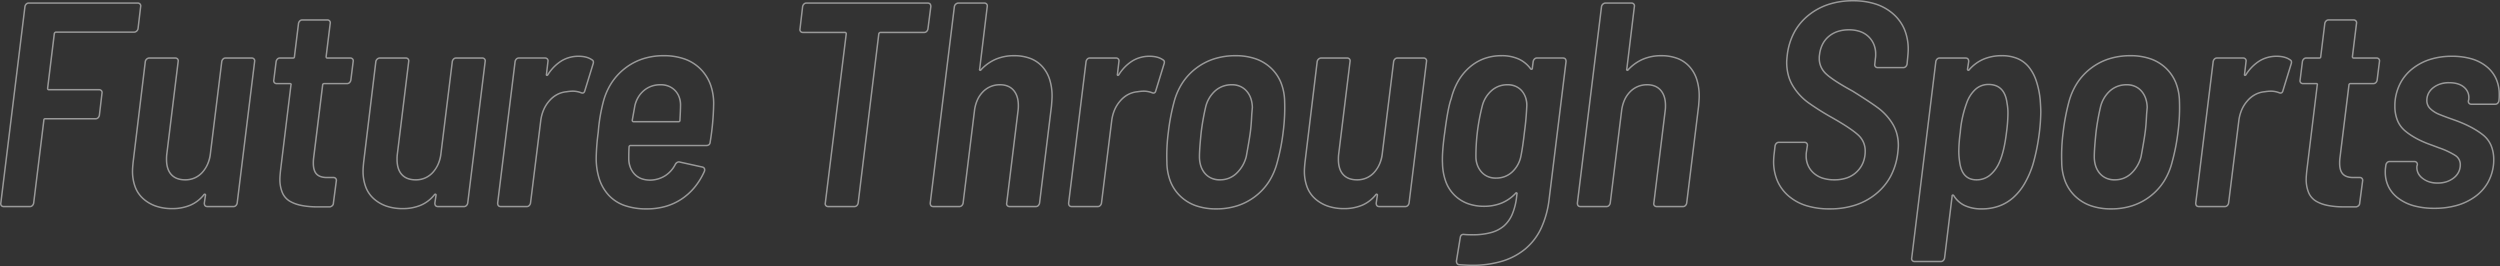 <svg xmlns="http://www.w3.org/2000/svg" width="1668.285" height="177.54" viewBox="0 0 1668.285 177.54">
  <rect x="0" y="0" width="1668.285" height="177.54" fill="#333333" stroke="none"/>
  <path id="Future_Through_Sports" data-name="Future Through Sports" d="M1244.51-137.852a49.162,49.162,0,0,1,15.313,2.232,33.684,33.684,0,0,1,11.888,6.721,28.975,28.975,0,0,1,7.623,10.536,34.964,34.964,0,0,1,2.537,13.6c0,1.176-.131,3.086-.39,5.676l-.39,4.1-.005.025a3.655,3.655,0,0,1-1.01,1.9,2.738,2.738,0,0,1-2,.825H1261a2.429,2.429,0,0,1-1.931-.854,2.325,2.325,0,0,1-.5-2.048l.393-3.71a15.725,15.725,0,0,0,.184-2.812,16.816,16.816,0,0,0-1.152-6.336,14.512,14.512,0,0,0-3.447-5.041,14.9,14.9,0,0,0-5.469-3.308,22.187,22.187,0,0,0-7.28-1.112,23.457,23.457,0,0,0-7.266,1.067,17.465,17.465,0,0,0-5.8,3.182,16.094,16.094,0,0,0-4.046,5.058,20.273,20.273,0,0,0-1.986,6.745l-.006.036a12.9,12.9,0,0,0-.184,2.424,13.419,13.419,0,0,0,1.144,5.542,14.35,14.35,0,0,0,3.447,4.662c3.124,2.869,9,6.663,17.458,11.278l.025.015c7.866,4.9,13.687,8.76,17.3,11.47a38.238,38.238,0,0,1,9.436,10.417,27.861,27.861,0,0,1,3.956,15.009c0,.932-.128,2.537-.391,4.905v.007a44.627,44.627,0,0,1-4.735,15.5,39.357,39.357,0,0,1-9.9,11.986,43.227,43.227,0,0,1-14.057,7.654,55.511,55.511,0,0,1-17.2,2.547,52.672,52.672,0,0,1-15.743-2.181A33.707,33.707,0,0,1,1201.212-6.7,28.409,28.409,0,0,1,1193.587-17a33.368,33.368,0,0,1-2.538-13.269,52.658,52.658,0,0,1,.391-5.293l.589-5.087a3.657,3.657,0,0,1,1.01-1.9,2.739,2.739,0,0,1,2-.826h17.072a2.43,2.43,0,0,1,1.932.854,2.329,2.329,0,0,1,.5,2.06l-.584,3.892a14.26,14.26,0,0,0-.184,2.618,15.761,15.761,0,0,0,1.22,6.3,14.11,14.11,0,0,0,3.656,4.965,16.184,16.184,0,0,0,5.788,3.245,24.92,24.92,0,0,0,7.654,1.091,24.567,24.567,0,0,0,8.342-1.328,17.416,17.416,0,0,0,6.343-3.96,17.53,17.53,0,0,0,4.033-5.989,19.864,19.864,0,0,0,1.346-7.428,14,14,0,0,0-1.146-5.691,14.2,14.2,0,0,0-3.446-4.708c-3.126-2.871-8.937-6.732-17.272-11.477a172.973,172.973,0,0,1-16.052-10.119,38.963,38.963,0,0,1-10.317-11.3,27.439,27.439,0,0,1-3.113-7.435,34.68,34.68,0,0,1-1.034-8.636c0-.932.128-2.536.391-4.905v-.008a43.468,43.468,0,0,1,4.663-15.111,37.874,37.874,0,0,1,9.681-11.6,42.689,42.689,0,0,1,13.593-7.361A52.787,52.787,0,0,1,1244.51-137.852ZM1280.1-95.135l.385-4.047c.256-2.559.386-4.435.386-5.578a33.974,33.974,0,0,0-2.458-13.216,27.981,27.981,0,0,0-7.363-10.174,32.689,32.689,0,0,0-11.538-6.52,48.17,48.17,0,0,0-15-2.182,51.8,51.8,0,0,0-16.092,2.4,41.694,41.694,0,0,0-13.276,7.189,36.878,36.878,0,0,0-9.428,11.293,42.471,42.471,0,0,0-4.552,14.765h0c-.255,2.3-.384,3.905-.384,4.786a33.683,33.683,0,0,0,1,8.387,26.448,26.448,0,0,0,3,7.164,37.97,37.97,0,0,0,10.053,11.011A172.084,172.084,0,0,0,1230.789-59.8c8.4,4.782,14.273,8.688,17.454,11.609a14.582,14.582,0,0,1,4.915,11.135,20.859,20.859,0,0,1-1.418,7.8,18.525,18.525,0,0,1-4.26,6.33,18.407,18.407,0,0,1-6.7,4.188,25.555,25.555,0,0,1-8.682,1.388,25.911,25.911,0,0,1-7.963-1.14,17.177,17.177,0,0,1-6.142-3.448,15.35,15.35,0,0,1-5.213-12.015,15.032,15.032,0,0,1,.2-2.806l.584-3.888a1.344,1.344,0,0,0-.277-1.225,1.452,1.452,0,0,0-1.172-.5H1195.04a1.748,1.748,0,0,0-1.3.533,2.636,2.636,0,0,0-.732,1.374l-.58,5.023a51.853,51.853,0,0,0-.385,5.181,32.377,32.377,0,0,0,2.457,12.873,27.42,27.42,0,0,0,7.361,9.932,32.71,32.71,0,0,0,11.681,6.376,51.675,51.675,0,0,0,15.443,2.135,54.519,54.519,0,0,0,16.893-2.5,42.23,42.23,0,0,0,13.733-7.478,38.362,38.362,0,0,0,9.648-11.682,43.634,43.634,0,0,0,4.625-15.148c.255-2.3.385-3.91.385-4.793a30.818,30.818,0,0,0-.953-7.827,24.094,24.094,0,0,0-2.85-6.652,37.238,37.238,0,0,0-9.188-10.147c-3.59-2.692-9.382-6.532-17.218-11.414-8.525-4.651-14.461-8.49-17.643-11.413a14.374,14.374,0,0,1-4.915-10.941,13.911,13.911,0,0,1,.2-2.6,21.259,21.259,0,0,1,2.086-7.059,17.093,17.093,0,0,1,4.3-5.37,18.462,18.462,0,0,1,6.13-3.365,24.452,24.452,0,0,1,7.576-1.116,23.175,23.175,0,0,1,7.609,1.168,15.89,15.89,0,0,1,5.832,3.531,16.092,16.092,0,0,1,4.907,12.1,16.547,16.547,0,0,1-.2,2.984l-.393,3.711a1.344,1.344,0,0,0,.277,1.225,1.452,1.452,0,0,0,1.172.5h17.072a1.748,1.748,0,0,0,1.3-.533A2.632,2.632,0,0,0,1280.1-95.135ZM27.16-136.3H99.91a2.429,2.429,0,0,1,1.932.854,2.327,2.327,0,0,1,.5,2.052l-1.75,14.764a3.4,3.4,0,0,1-1.131,1.927,3.081,3.081,0,0,1-2.075.8H45.4c-.116,0-.418,0-.676.6L40.27-78.93c.005.441.137.441.276.441H74.108a2.429,2.429,0,0,1,1.932.854,2.328,2.328,0,0,1,.5,2.055l-1.75,14.762a3.657,3.657,0,0,1-1.01,1.9,2.738,2.738,0,0,1-2,.825H38.218c-.369,0-.47.1-.47.47v.031l0,.03L30.948-2.23a3.658,3.658,0,0,1-1.01,1.9,2.739,2.739,0,0,1-2,.826H10.476A2.43,2.43,0,0,1,8.544-.354a2.329,2.329,0,0,1-.5-2.055L24.148-133.57a3.658,3.658,0,0,1,1.01-1.9A2.738,2.738,0,0,1,27.16-136.3Zm72.45,17.491,1.75-14.761a1.344,1.344,0,0,0-.277-1.225,1.452,1.452,0,0,0-1.172-.5H27.16a1.748,1.748,0,0,0-1.3.533,2.638,2.638,0,0,0-.733,1.375L9.026-2.23A1.345,1.345,0,0,0,9.3-1a1.452,1.452,0,0,0,1.172.5h17.46a1.748,1.748,0,0,0,1.3-.533,2.635,2.635,0,0,0,.733-1.375l6.784-55.243a1.347,1.347,0,0,1,1.47-1.437H71.78a1.748,1.748,0,0,0,1.3-.532A2.637,2.637,0,0,0,73.808-61l1.75-14.762a1.344,1.344,0,0,0-.277-1.226,1.452,1.452,0,0,0-1.172-.5H40.546c-.3,0-1.276-.106-1.276-1.47v-.03l0-.03,4.47-36.537.024-.06A1.725,1.725,0,0,1,45.4-116.9H97.388a2.081,2.081,0,0,0,1.417-.555A2.391,2.391,0,0,0,99.61-118.809ZM546.11-136.3h80.9c1.7,0,2.634,1,2.634,2.828v.032l0,.032-1.945,14.971a3.657,3.657,0,0,1-1.01,1.9,2.739,2.739,0,0,1-2,.825h-29.1c-.116,0-.418,0-.676.6L581.132-2.23a3.658,3.658,0,0,1-1.01,1.9,2.739,2.739,0,0,1-2,.826H560.66a2.429,2.429,0,0,1-1.931-.854,2.328,2.328,0,0,1-.5-2.054l13.962-112.857c-.005-.345-.111-.441-.47-.441H543.782a2.431,2.431,0,0,1-1.932-.853,2.327,2.327,0,0,1-.5-2.05l1.75-14.96a3.656,3.656,0,0,1,1.01-1.9A2.739,2.739,0,0,1,546.11-136.3Zm82.532,2.8c-.008-1.259-.5-1.8-1.634-1.8h-80.9a1.749,1.749,0,0,0-1.3.533,2.633,2.633,0,0,0-.732,1.375l-1.75,14.957a1.344,1.344,0,0,0,.277,1.226,1.452,1.452,0,0,0,1.172.5h27.936a1.351,1.351,0,0,1,1.47,1.47v.031l0,.031L559.21-2.23A1.344,1.344,0,0,0,559.488-1a1.451,1.451,0,0,0,1.172.5h17.46a1.748,1.748,0,0,0,1.3-.533,2.636,2.636,0,0,0,.733-1.376l13.78-112.953.024-.061a1.725,1.725,0,0,1,1.628-1.284h29.1a1.749,1.749,0,0,0,1.3-.532,2.634,2.634,0,0,0,.733-1.379Zm18.93-2.8h17.266a2.429,2.429,0,0,1,1.931.854,2.326,2.326,0,0,1,.5,2.051l-5.048,41.744-.016.048c-.012.036-.02.066-.026.092a1.233,1.233,0,0,0,.106-.139l.023-.035.028-.03a29.575,29.575,0,0,1,10.015-7.1,31.218,31.218,0,0,1,12.272-2.368,30.853,30.853,0,0,1,10.994,1.827,21.33,21.33,0,0,1,8.193,5.512,23.893,23.893,0,0,1,5.054,8.766,36.974,36.974,0,0,1,1.674,11.554c0,1.172-.131,3.34-.39,6.443l0,.019L702.188-2.23a3.657,3.657,0,0,1-1.01,1.9,2.737,2.737,0,0,1-2,.826h-17.46a2.429,2.429,0,0,1-1.931-.854,2.326,2.326,0,0,1-.5-2.053l7.567-61.7a22.748,22.748,0,0,0,.187-3.41c0-4.124-1.036-7.408-3.079-9.76a9.646,9.646,0,0,0-3.667-2.63,13.132,13.132,0,0,0-4.976-.884,15.732,15.732,0,0,0-6.065,1.15,15.2,15.2,0,0,0-5.024,3.453,18.224,18.224,0,0,0-3.634,5.406,24.709,24.709,0,0,0-1.852,7.012L651.166-2.23a3.657,3.657,0,0,1-1.01,1.9,2.739,2.739,0,0,1-2,.826H630.888c-1.7,0-2.634-1-2.634-2.828v-.031l0-.03L644.366-133.57A3.4,3.4,0,0,1,645.5-135.5,3.081,3.081,0,0,1,647.572-136.3Zm13.671,44.431,5.045-41.7a1.344,1.344,0,0,0-.278-1.225,1.452,1.452,0,0,0-1.172-.5H647.572a2.082,2.082,0,0,0-1.417.555,2.394,2.394,0,0,0-.805,1.353L629.254-2.3c.008,1.26.5,1.8,1.634,1.8h17.266a1.748,1.748,0,0,0,1.3-.533,2.636,2.636,0,0,0,.733-1.375l7.564-61.479a25.707,25.707,0,0,1,1.931-7.3,19.218,19.218,0,0,1,3.835-5.7,15.946,15.946,0,0,1,11.8-4.9c4.013,0,7.175,1.3,9.4,3.858,2.205,2.539,3.324,6.044,3.324,10.416a23.386,23.386,0,0,1-.2,3.563L680.266-2.23A1.343,1.343,0,0,0,680.544-1a1.451,1.451,0,0,0,1.172.5h17.46a1.748,1.748,0,0,0,1.3-.533,2.635,2.635,0,0,0,.733-1.375l7.95-64.765c.256-3.072.386-5.209.386-6.353a35.981,35.981,0,0,0-1.624-11.241,22.9,22.9,0,0,0-4.84-8.4,20.339,20.339,0,0,0-7.813-5.255,29.864,29.864,0,0,0-10.637-1.762A30.223,30.223,0,0,0,672.745-97.9a28.572,28.572,0,0,0-9.65,6.837,1.209,1.209,0,0,1-.974.623.928.928,0,0,1-.417-.1A1.02,1.02,0,0,1,661.243-91.869ZM1079.416-136.3h17.266a2.429,2.429,0,0,1,1.932.854,2.327,2.327,0,0,1,.5,2.051l-5.048,41.744-.016.048c-.012.036-.02.066-.026.092a1.246,1.246,0,0,0,.106-.139l.023-.035.028-.03a29.576,29.576,0,0,1,10.015-7.1,31.219,31.219,0,0,1,12.272-2.368,30.852,30.852,0,0,1,10.993,1.827,21.329,21.329,0,0,1,8.193,5.512,23.9,23.9,0,0,1,5.054,8.766,36.974,36.974,0,0,1,1.674,11.554c0,1.171-.131,3.339-.39,6.443l0,.019-7.96,64.833a3.658,3.658,0,0,1-1.01,1.9,2.739,2.739,0,0,1-2,.826h-17.46a2.43,2.43,0,0,1-1.932-.854,2.327,2.327,0,0,1-.5-2.053l7.567-61.7a22.758,22.758,0,0,0,.187-3.41c0-4.124-1.036-7.408-3.079-9.76a9.645,9.645,0,0,0-3.667-2.63,13.134,13.134,0,0,0-4.976-.884,15.732,15.732,0,0,0-6.065,1.15,15.2,15.2,0,0,0-5.024,3.453,18.228,18.228,0,0,0-3.634,5.406,24.711,24.711,0,0,0-1.852,7.012L1083.01-2.23a3.655,3.655,0,0,1-1.01,1.9,2.737,2.737,0,0,1-2,.826h-17.266c-1.7,0-2.634-1-2.634-2.828v-.031l0-.03L1076.21-133.57a3.4,3.4,0,0,1,1.131-1.927A3.079,3.079,0,0,1,1079.416-136.3Zm13.671,44.431,5.045-41.7a1.344,1.344,0,0,0-.277-1.225,1.452,1.452,0,0,0-1.172-.5h-17.266a2.08,2.08,0,0,0-1.417.555,2.39,2.39,0,0,0-.806,1.355L1061.1-2.3c.008,1.26.5,1.8,1.634,1.8H1080a1.748,1.748,0,0,0,1.3-.533,2.633,2.633,0,0,0,.733-1.377l7.564-61.477a25.711,25.711,0,0,1,1.931-7.3,19.218,19.218,0,0,1,3.835-5.7,15.946,15.946,0,0,1,11.8-4.9c4.013,0,7.176,1.3,9.4,3.858,2.205,2.54,3.323,6.044,3.323,10.416a23.375,23.375,0,0,1-.2,3.563L1112.11-2.23A1.344,1.344,0,0,0,1112.388-1a1.452,1.452,0,0,0,1.172.5h17.46a1.749,1.749,0,0,0,1.3-.533,2.638,2.638,0,0,0,.733-1.375L1141-67.173c.256-3.073.385-5.21.385-6.353a35.977,35.977,0,0,0-1.624-11.241,22.9,22.9,0,0,0-4.84-8.4,20.337,20.337,0,0,0-7.812-5.255,29.864,29.864,0,0,0-10.637-1.762,30.223,30.223,0,0,0-11.881,2.288,28.567,28.567,0,0,0-9.65,6.837,1.209,1.209,0,0,1-.974.623.928.928,0,0,1-.417-.1A1.02,1.02,0,0,1,1093.087-91.869ZM209.714-125.048H226.4a2.429,2.429,0,0,1,1.932.854,2.328,2.328,0,0,1,.5,2.055l-2.71,22.065c.005.441.137.441.276.441h15.326a2.43,2.43,0,0,1,1.932.854,2.328,2.328,0,0,1,.5,2.056L242.6-84.292a3.659,3.659,0,0,1-1.01,1.9,2.738,2.738,0,0,1-2,.825H224.264a.435.435,0,0,0-.326.145.435.435,0,0,0-.145.325v.031l0,.03-6.015,48.7a25.225,25.225,0,0,0-.189,3.421c0,3.33.761,5.719,2.264,7.1,1.385,1.274,3.519,1.92,6.341,1.92.25,0,.509-.005.771-.015h3.511a2.429,2.429,0,0,1,1.932.854,2.33,2.33,0,0,1,.5,2.058L230.972-2.295a2.734,2.734,0,0,1-.826,1.969,3.657,3.657,0,0,1-1.9,1.01l-.048.01H220a54.87,54.87,0,0,1-11.137-1,24.545,24.545,0,0,1-8.045-3.049,12.716,12.716,0,0,1-4.921-5.875,23.349,23.349,0,0,1-1.617-9.194c0-1.046.131-2.891.391-5.482v-.011l6.992-57.295.024-.061a.713.713,0,0,0,.061-.233.946.946,0,0,0-.373-.051h-8.73a2.429,2.429,0,0,1-1.932-.854,2.328,2.328,0,0,1-.5-2.054L191.764-96.9a3.656,3.656,0,0,1,1.01-1.9,2.739,2.739,0,0,1,2-.826h8.73c.369,0,.47-.1.47-.47v-.031l0-.03,2.722-22.153a3.657,3.657,0,0,1,1.01-1.9A2.739,2.739,0,0,1,209.714-125.048Zm31.9,40.577L243.174-96.9a1.344,1.344,0,0,0-.277-1.225,1.451,1.451,0,0,0-1.172-.5H226.4c-.3,0-1.276-.106-1.276-1.47v-.031l0-.03,2.722-22.153a1.345,1.345,0,0,0-.277-1.226,1.452,1.452,0,0,0-1.172-.5H209.714a1.748,1.748,0,0,0-1.3.533,2.635,2.635,0,0,0-.733,1.377l-2.71,22.067a1.347,1.347,0,0,1-1.47,1.437h-8.73a1.748,1.748,0,0,0-1.3.533,2.633,2.633,0,0,0-.733,1.379l-1.555,12.431a1.344,1.344,0,0,0,.277,1.225,1.452,1.452,0,0,0,1.172.5h8.73a1.363,1.363,0,0,1,1.21.489,1.171,1.171,0,0,1,.055,1.1l-6.975,57.161c-.256,2.556-.385,4.366-.385,5.379a22.376,22.376,0,0,0,1.535,8.8,11.737,11.737,0,0,0,4.536,5.425c4.1,2.588,10.377,3.9,18.648,3.9h8.1a2.631,2.631,0,0,0,1.346-.727,1.747,1.747,0,0,0,.533-1.3v-.033l0-.033,1.945-14.777a1.345,1.345,0,0,0-.277-1.226,1.452,1.452,0,0,0-1.172-.5h-3.484c-.27.01-.538.015-.8.015-3.081,0-5.442-.735-7.018-2.185-1.716-1.579-2.586-4.216-2.586-7.837a26.213,26.213,0,0,1,.2-3.558l6.01-48.662a1.438,1.438,0,0,1,.437-1,1.437,1.437,0,0,1,1.033-.437H239.59a1.748,1.748,0,0,0,1.3-.533A2.639,2.639,0,0,0,241.618-84.471Zm1320.276-40.577h16.684a2.429,2.429,0,0,1,1.932.854,2.327,2.327,0,0,1,.5,2.053l-2.71,22.067c.005.441.137.441.276.441H1593.9a2.43,2.43,0,0,1,1.932.854,2.327,2.327,0,0,1,.5,2.054l-1.556,12.434a3.657,3.657,0,0,1-1.01,1.9,2.738,2.738,0,0,1-2,.825h-15.326a.435.435,0,0,0-.325.145.435.435,0,0,0-.145.325v.031l0,.03-6.015,48.7a25.177,25.177,0,0,0-.189,3.421c0,3.33.761,5.719,2.264,7.1,1.385,1.274,3.519,1.92,6.341,1.92.25,0,.509-.005.77-.015h3.511a2.429,2.429,0,0,1,1.932.854,2.329,2.329,0,0,1,.5,2.056l-1.933,14.7a2.734,2.734,0,0,1-.825,1.969,3.658,3.658,0,0,1-1.9,1.01l-.049.01h-8.2a54.87,54.87,0,0,1-11.137-1,24.546,24.546,0,0,1-8.045-3.049,12.716,12.716,0,0,1-4.921-5.875,23.349,23.349,0,0,1-1.617-9.194c0-1.046.131-2.89.391-5.482v-.011l6.992-57.295.024-.06a.719.719,0,0,0,.061-.233.943.943,0,0,0-.373-.052h-8.73a2.429,2.429,0,0,1-1.931-.854,2.328,2.328,0,0,1-.5-2.054l1.556-12.434a3.657,3.657,0,0,1,1.01-1.9,2.739,2.739,0,0,1,2-.826h8.73c.369,0,.47-.1.47-.47v-.031l0-.03,2.722-22.153a3.658,3.658,0,0,1,1.01-1.9A2.739,2.739,0,0,1,1561.894-125.048Zm31.9,40.577,1.555-12.433a1.344,1.344,0,0,0-.277-1.225,1.452,1.452,0,0,0-1.172-.5h-15.326c-.3,0-1.276-.106-1.276-1.47v-.031l0-.03,2.722-22.153a1.344,1.344,0,0,0-.277-1.226,1.452,1.452,0,0,0-1.172-.5h-16.684a1.749,1.749,0,0,0-1.3.533,2.634,2.634,0,0,0-.733,1.377l-2.71,22.067a1.347,1.347,0,0,1-1.47,1.437h-8.73a1.748,1.748,0,0,0-1.3.533,2.637,2.637,0,0,0-.733,1.377l-1.555,12.433a1.344,1.344,0,0,0,.277,1.225,1.452,1.452,0,0,0,1.172.5h8.73a1.364,1.364,0,0,1,1.21.489,1.172,1.172,0,0,1,.055,1.1l-6.976,57.162c-.256,2.557-.385,4.367-.385,5.379a22.378,22.378,0,0,0,1.535,8.8,11.738,11.738,0,0,0,4.536,5.425c4.1,2.588,10.377,3.9,18.648,3.9h8.1a2.629,2.629,0,0,0,1.346-.727,1.748,1.748,0,0,0,.533-1.3v-.033l0-.033L1584.1-17.17a1.344,1.344,0,0,0-.277-1.225,1.452,1.452,0,0,0-1.172-.5h-3.484c-.27.01-.538.015-.8.015-3.081,0-5.442-.735-7.018-2.185-1.716-1.579-2.586-4.216-2.586-7.837a26.184,26.184,0,0,1,.2-3.558l6.01-48.662a1.438,1.438,0,0,1,.437-1,1.437,1.437,0,0,1,1.032-.437h15.326a1.747,1.747,0,0,0,1.3-.533A2.636,2.636,0,0,0,1593.8-84.471ZM450.856-101.186a41.88,41.88,0,0,1,14.161,2.236,28.822,28.822,0,0,1,10.733,6.737,29.292,29.292,0,0,1,6.734,10.435,37.577,37.577,0,0,1,2.239,13.3,173.373,173.373,0,0,1-2.331,25.472,2.939,2.939,0,0,1-.947,2.067,3.385,3.385,0,0,1-2.265.7H428.74a.434.434,0,0,0-.325.144.435.435,0,0,0-.145.326v.033c-.128,1.92-.193,4.583-.193,7.912a16.953,16.953,0,0,0,1.058,5.6,12.786,12.786,0,0,0,2.777,4.342,11.659,11.659,0,0,0,4.3,2.791,16.319,16.319,0,0,0,5.707.938,18.9,18.9,0,0,0,9.636-2.832,18.89,18.89,0,0,0,6.615-7.375l.022-.038a3.414,3.414,0,0,1,2.8-1.908,2.8,2.8,0,0,1,.862.142l14.938,3.3a2.545,2.545,0,0,1,1.679,1.191,2.951,2.951,0,0,1,.022,2.36l-.008.024-.011.023a47.543,47.543,0,0,1-6.618,10.759,40.143,40.143,0,0,1-8.889,7.98A38.992,38.992,0,0,1,452.107.409a46.179,46.179,0,0,1-12.5,1.643A44.67,44.67,0,0,1,424.668-.232a26.838,26.838,0,0,1-10.746-6.9A29.779,29.779,0,0,1,407.484-18.1a45.629,45.629,0,0,1-2.136-14.491,147.309,147.309,0,0,1,1.361-17.124,113.8,113.8,0,0,1,3.312-20.056h0a44.351,44.351,0,0,1,5.544-12.876,40.2,40.2,0,0,1,9.183-9.994,39.679,39.679,0,0,1,12.034-6.41A45.227,45.227,0,0,1,450.856-101.186ZM479.18-41.24c1.426,0,2.11-.577,2.217-1.87l0-.035a172.469,172.469,0,0,0,2.322-25.338,36.588,36.588,0,0,0-2.175-12.943,28.3,28.3,0,0,0-6.506-10.081,27.831,27.831,0,0,0-10.365-6.5,40.888,40.888,0,0,0-13.823-2.177A44.229,44.229,0,0,0,437.092-98.1a38.687,38.687,0,0,0-11.731,6.249,39.209,39.209,0,0,0-8.956,9.746,43.338,43.338,0,0,0-5.417,12.587l0,.006A112.851,112.851,0,0,0,407.7-49.622l0,.02a146.475,146.475,0,0,0-1.354,17.01,44.64,44.64,0,0,0,2.084,14.173,28.785,28.785,0,0,0,6.22,10.609A25.844,25.844,0,0,0,425-1.174a43.679,43.679,0,0,0,14.6,2.226A45.176,45.176,0,0,0,451.836-.554a37.982,37.982,0,0,0,10.579-4.811,39.136,39.136,0,0,0,8.668-7.782,46.545,46.545,0,0,0,6.466-10.508,2.01,2.01,0,0,0,.037-1.548,1.6,1.6,0,0,0-1.046-.694l-14.954-3.3-.025-.008a1.81,1.81,0,0,0-.572-.1c-.681,0-1.334.481-1.941,1.429a19.867,19.867,0,0,1-6.954,7.735,19.886,19.886,0,0,1-10.145,2.988h-.017c-4.517,0-8.129-1.356-10.737-4.031A15.323,15.323,0,0,1,427.076-31.8v-.015c0-3.348.065-6.03.194-7.973a1.438,1.438,0,0,1,.437-1.013,1.437,1.437,0,0,1,1.033-.437Zm353.274-59.946A41.229,41.229,0,0,1,846-99.1,28.992,28.992,0,0,1,856.465-92.8a28.177,28.177,0,0,1,6.764,9.849,36.042,36.042,0,0,1,2.511,12.709,124.956,124.956,0,0,1-.974,20.45,134.765,134.765,0,0,1-3.893,20.051,44.979,44.979,0,0,1-5.566,13.16,39.517,39.517,0,0,1-9.259,10.094A40.117,40.117,0,0,1,833.893-.082,46.246,46.246,0,0,1,819.65,2.052,41.334,41.334,0,0,1,805.928-.086a29.233,29.233,0,0,1-10.583-6.439,28.247,28.247,0,0,1-6.788-10.1,36.759,36.759,0,0,1-2.387-13.047,121.588,121.588,0,0,1,.973-20.052h0a139.089,139.089,0,0,1,3.894-20.444,44.4,44.4,0,0,1,5.716-12.829,39.842,39.842,0,0,1,9.307-9.848A40.438,40.438,0,0,1,818.214-99.1,47.233,47.233,0,0,1,832.454-101.186ZM819.65,1.052a45.252,45.252,0,0,0,13.935-2.085,39.117,39.117,0,0,0,11.852-6.25,38.524,38.524,0,0,0,9.026-9.839A43.987,43.987,0,0,0,859.905-30l0-.013a133.749,133.749,0,0,0,3.865-19.907,123.975,123.975,0,0,0,.967-20.289v-.006A35.058,35.058,0,0,0,862.3-82.575a27.186,27.186,0,0,0-6.525-9.5,28,28,0,0,0-10.1-6.075,40.243,40.243,0,0,0-13.221-2.033,46.244,46.244,0,0,0-13.939,2.038,39.442,39.442,0,0,0-11.854,6.107,38.839,38.839,0,0,0-9.075,9.6A43.393,43.393,0,0,0,792-69.9a138.067,138.067,0,0,0-3.865,20.294v.006a120.6,120.6,0,0,0-.966,19.9v.015a35.766,35.766,0,0,0,2.317,12.7,27.252,27.252,0,0,0,6.549,9.741A28.24,28.24,0,0,0,806.26-1.029,40.346,40.346,0,0,0,819.65,1.052Zm190.314-102.238a28.062,28.062,0,0,1,11.554,2.226,20.62,20.62,0,0,1,8.224,6.674.43.43,0,0,0,.243.14H1030a.6.6,0,0,0,.024-.2v-.033l0-.032.588-4.5a3.658,3.658,0,0,1,1.01-1.9,2.739,2.739,0,0,1,2-.826H1050.9c1.7,0,2.634,1,2.634,2.828v.031l0,.03L1042.276-5.177a63.958,63.958,0,0,1-5.38,19.772,40.737,40.737,0,0,1-10.705,14.017,45.048,45.048,0,0,1-15.693,8.314,69.485,69.485,0,0,1-20.323,2.762c-1.684,0-4.5-.131-8.375-.389h-.016a2.473,2.473,0,0,1-1.8-.92,3.38,3.38,0,0,1-.589-2.1v-.04l2.529-15.56c.331-2.153,1.609-2.605,2.623-2.605a4.065,4.065,0,0,1,.651.056c1.27.126,3.141.19,5.561.19a44.627,44.627,0,0,0,12.181-1.484,21.534,21.534,0,0,0,8.44-4.4,21.4,21.4,0,0,0,5.353-7.68,41,41,0,0,0,2.824-11.4l.2-1.8.017-.05c.012-.036.02-.066.026-.092a1.236,1.236,0,0,0-.106.139l-.024.036-.03.032a27.326,27.326,0,0,1-9.485,6.52A31.224,31.224,0,0,1,998.324.306a31.753,31.753,0,0,1-11.235-1.9,25.337,25.337,0,0,1-8.9-5.714,25.283,25.283,0,0,1-5.889-9.226,38.389,38.389,0,0,1-2.214-12.35c-.259-4.924.265-12,1.557-21.046,1.417-10.951,2.859-18.418,4.285-22.2a45.71,45.71,0,0,1,4.75-11.936A36.73,36.73,0,0,1,988.3-93.3a31.619,31.619,0,0,1,9.954-5.913A34.184,34.184,0,0,1,1009.964-101.186Zm20.021,10.04a1.374,1.374,0,0,1-.975-.457l-.027-.027-.022-.031a19.635,19.635,0,0,0-7.853-6.387,27.075,27.075,0,0,0-11.144-2.139,33.181,33.181,0,0,0-11.372,1.91,30.622,30.622,0,0,0-9.64,5.727,35.735,35.735,0,0,0-7.414,8.993,44.734,44.734,0,0,0-4.651,11.7l-.007.029-.01.028c-1.4,3.7-2.829,11.1-4.24,22v.006c-1.283,8.979-1.8,16-1.548,20.855v.012a37.408,37.408,0,0,0,2.151,12.036,24.291,24.291,0,0,0,5.655,8.865,24.344,24.344,0,0,0,8.555,5.49A30.76,30.76,0,0,0,998.324-.694a30.231,30.231,0,0,0,11.451-2.1,26.327,26.327,0,0,0,9.11-6.254,1.207,1.207,0,0,1,.972-.621.929.929,0,0,1,.417.1,1.019,1.019,0,0,1,.462,1.328l-.189,1.7a41.99,41.99,0,0,1-2.9,11.685,22.384,22.384,0,0,1-5.608,8.034,22.517,22.517,0,0,1-8.826,4.617,45.6,45.6,0,0,1-12.457,1.523c-2.463,0-4.373-.066-5.676-.2l-.032,0a3.092,3.092,0,0,0-.5-.045c-.635,0-1.4.2-1.635,1.762l-2.516,15.483c.013,1.619.794,1.913,1.479,1.984,3.849.256,6.642.386,8.3.386a68.49,68.49,0,0,0,20.029-2.718,44.049,44.049,0,0,0,15.347-8.127,39.743,39.743,0,0,0,10.441-13.677,62.956,62.956,0,0,0,5.29-19.464l11.248-91.538c-.008-1.26-.5-1.8-1.634-1.8h-17.266a1.748,1.748,0,0,0-1.3.533,2.638,2.638,0,0,0-.733,1.376l-.576,4.416a1.049,1.049,0,0,1-.766,1.129A1.138,1.138,0,0,1,1029.985-91.146Zm313.853-10.04a27.379,27.379,0,0,1,10.473,1.881,20.053,20.053,0,0,1,7.757,5.669,29.746,29.746,0,0,1,5.133,9.372,57.97,57.97,0,0,1,2.741,13.014v.017c.258,3.614.389,6.3.389,7.99a121.9,121.9,0,0,1-.973,14.027,136.439,136.439,0,0,1-4.285,21.23l0,.01a63.268,63.268,0,0,1-5.746,13.09,38.53,38.53,0,0,1-7.692,9.4,29.967,29.967,0,0,1-9.642,5.659,34.36,34.36,0,0,1-11.541,1.884,26.967,26.967,0,0,1-11.464-2.23,17.58,17.58,0,0,1-7.579-6.728.929.929,0,0,0-.227-.256.686.686,0,0,0-.018.177v.03l0,.03-5.05,41.359a3.656,3.656,0,0,1-1.01,1.9,2.738,2.738,0,0,1-2,.825h-17.46a2.429,2.429,0,0,1-1.931-.854,2.328,2.328,0,0,1-.5-2.053L1299.31-96.9a3.658,3.658,0,0,1,1.01-1.9,2.738,2.738,0,0,1,2-.826h17.266c1.7,0,2.634,1,2.634,2.828v.038l-.006.038-.77,5c.005.176.048.245.081.274a.886.886,0,0,0,.167-.2l.018-.027.022-.025a26.907,26.907,0,0,1,9.685-7.114A31.379,31.379,0,0,1,1343.838-101.186Zm25.11,30.032a56.979,56.979,0,0,0-2.69-12.78,28.754,28.754,0,0,0-4.955-9.059,19.058,19.058,0,0,0-7.374-5.389,26.392,26.392,0,0,0-10.091-1.805,30.385,30.385,0,0,0-12.025,2.287,25.908,25.908,0,0,0-9.306,6.83,1.213,1.213,0,0,1-.979.631.929.929,0,0,1-.417-.1,1.248,1.248,0,0,1-.664-1.223V-91.8l.006-.038.77-5.005c-.01-1.255-.5-1.791-1.634-1.791h-17.266a1.748,1.748,0,0,0-1.3.533,2.634,2.634,0,0,0-.733,1.375L1284.188,34.436a1.344,1.344,0,0,0,.277,1.225,1.452,1.452,0,0,0,1.172.5h17.46a1.748,1.748,0,0,0,1.3-.532,2.633,2.633,0,0,0,.733-1.377l5.038-41.272a1.05,1.05,0,0,1,.766-1.132.957.957,0,0,1,.232-.029,1.343,1.343,0,0,1,1.082.721l.009.013a16.594,16.594,0,0,0,7.16,6.359,25.987,25.987,0,0,0,11.04,2.135,33.359,33.359,0,0,0,11.206-1.826,28.967,28.967,0,0,0,9.321-5.472,37.535,37.535,0,0,0,7.489-9.154,62.253,62.253,0,0,0,5.652-12.882,135.494,135.494,0,0,0,4.249-21.057,120.92,120.92,0,0,0,.966-13.9C1369.334-64.906,1369.2-67.567,1368.948-71.154Zm60.638-30.032a41.229,41.229,0,0,1,13.55,2.089A28.992,28.992,0,0,1,1453.6-92.8a28.177,28.177,0,0,1,6.764,9.849,36.044,36.044,0,0,1,2.511,12.709,124.97,124.97,0,0,1-.974,20.45A134.76,134.76,0,0,1,1458-29.74h0a44.98,44.98,0,0,1-5.564,13.155,39.516,39.516,0,0,1-9.259,10.094,40.119,40.119,0,0,1-12.155,6.409,46.247,46.247,0,0,1-14.243,2.134A41.335,41.335,0,0,1,1403.06-.086a29.234,29.234,0,0,1-10.583-6.439,28.248,28.248,0,0,1-6.788-10.1,36.761,36.761,0,0,1-2.387-13.047,121.588,121.588,0,0,1,.973-20.052h0a139.081,139.081,0,0,1,3.894-20.444,44.4,44.4,0,0,1,5.716-12.829,39.84,39.84,0,0,1,9.307-9.848,40.44,40.44,0,0,1,12.154-6.261A47.234,47.234,0,0,1,1429.586-101.186Zm-12.8,102.238a45.252,45.252,0,0,0,13.935-2.085,39.117,39.117,0,0,0,11.853-6.25,38.519,38.519,0,0,0,9.026-9.839A44,44,0,0,0,1457.037-30l0-.013a133.764,133.764,0,0,0,3.865-19.907,123.981,123.981,0,0,0,.967-20.289v-.006a35.058,35.058,0,0,0-2.436-12.361,27.186,27.186,0,0,0-6.525-9.5,28,28,0,0,0-10.1-6.075,40.242,40.242,0,0,0-13.221-2.033,46.244,46.244,0,0,0-13.939,2.038,39.441,39.441,0,0,0-11.854,6.107,38.838,38.838,0,0,0-9.074,9.6,43.4,43.4,0,0,0-5.585,12.539,138.067,138.067,0,0,0-3.865,20.294v.006a120.6,120.6,0,0,0-.966,19.9v.015a35.765,35.765,0,0,0,2.317,12.7,27.254,27.254,0,0,0,6.549,9.741,28.241,28.241,0,0,0,10.224,6.219A40.345,40.345,0,0,0,1416.782,1.052ZM394.014-100.8c3.822,0,6.911.807,9.182,2.4.876.452,1.741,1.423.993,3.5l-5.426,17.635c-.42,1.658-1.36,2.006-2.076,2.006a3.246,3.246,0,0,1-1.313-.323,15.145,15.145,0,0,0-5.434-.932,31.26,31.26,0,0,0-3.809.383l-.027,0a15.735,15.735,0,0,0-5.971,1.739,18.472,18.472,0,0,0-5.146,4.11,21.9,21.9,0,0,0-3.793,5.975,26.567,26.567,0,0,0-1.9,7.331l-6.8,54.747a3.658,3.658,0,0,1-1.01,1.9,2.738,2.738,0,0,1-2,.826H342.216c-1.7,0-2.634-1-2.634-2.828v-.031l0-.03L351.232-96.9a3.657,3.657,0,0,1,1.01-1.9,2.739,2.739,0,0,1,2-.826H371.7a2.43,2.43,0,0,1,1.932.854,2.328,2.328,0,0,1,.5,2.053l-.971,8.353-.008.031c-.011.044-.02.084-.026.119.029-.035.06-.078.1-.13a29.166,29.166,0,0,1,9.228-9.318A22.138,22.138,0,0,1,394.014-100.8Zm2.673,24.535c.217,0,.794,0,1.11-1.264l.007-.026,5.44-17.678c.553-1.52.007-2.024-.53-2.292l-.034-.017-.031-.022c-2.1-1.484-5.008-2.237-8.636-2.237a21.149,21.149,0,0,0-11.043,2.984,28.188,28.188,0,0,0-8.907,9.011l0,0a1.343,1.343,0,0,1-1.082.721.953.953,0,0,1-.232-.029c-.26-.065-.831-.336-.566-1.446l.973-8.352a1.345,1.345,0,0,0-.277-1.226,1.452,1.452,0,0,0-1.172-.5h-17.46a1.748,1.748,0,0,0-1.3.533,2.636,2.636,0,0,0-.733,1.375L340.582-2.3c.008,1.26.5,1.8,1.634,1.8h17.266a1.749,1.749,0,0,0,1.3-.533,2.635,2.635,0,0,0,.733-1.374L368.3-57.1a27.569,27.569,0,0,1,1.977-7.6,22.888,22.888,0,0,1,3.967-6.247A17.556,17.556,0,0,1,386-77.127a31.471,31.471,0,0,1,3.937-.391,16.129,16.129,0,0,1,5.805,1l.027.011A2.29,2.29,0,0,0,396.687-76.263ZM775.03-100.8c3.822,0,6.911.807,9.183,2.4.877.452,1.742,1.425.992,3.5l-5.425,17.631c-.42,1.658-1.36,2.006-2.076,2.006a3.246,3.246,0,0,1-1.313-.323,15.146,15.146,0,0,0-5.434-.932,31.274,31.274,0,0,0-3.809.383l-.027,0a15.735,15.735,0,0,0-5.971,1.739A18.479,18.479,0,0,0,756-70.283a21.906,21.906,0,0,0-3.793,5.975,26.585,26.585,0,0,0-1.9,7.331L743.51-2.23a3.656,3.656,0,0,1-1.01,1.9,2.739,2.739,0,0,1-2,.826H723.232c-1.7,0-2.634-1-2.634-2.828v-.031l0-.03L732.248-96.9a3.657,3.657,0,0,1,1.01-1.9,2.739,2.739,0,0,1,2-.826h17.46a2.429,2.429,0,0,1,1.931.854,2.328,2.328,0,0,1,.5,2.053l-.971,8.353-.008.031c-.011.044-.02.084-.027.119.029-.035.06-.078.1-.13a29.168,29.168,0,0,1,9.228-9.318A22.137,22.137,0,0,1,775.03-100.8ZM777.7-76.263c.217,0,.794,0,1.11-1.264l.007-.026,5.44-17.678c.553-1.52.007-2.024-.53-2.292l-.034-.017-.031-.022c-2.1-1.484-5.008-2.237-8.636-2.237a21.149,21.149,0,0,0-11.043,2.984,28.186,28.186,0,0,0-8.908,9.011l0,0a1.343,1.343,0,0,1-1.081.721.954.954,0,0,1-.232-.029c-.26-.065-.831-.336-.566-1.446l.973-8.352a1.343,1.343,0,0,0-.277-1.225,1.451,1.451,0,0,0-1.172-.5H735.26a1.749,1.749,0,0,0-1.3.533,2.637,2.637,0,0,0-.732,1.375L721.6-2.3c.008,1.26.5,1.8,1.634,1.8H740.5a1.748,1.748,0,0,0,1.3-.533,2.634,2.634,0,0,0,.733-1.376L749.314-57.1a27.574,27.574,0,0,1,1.977-7.6,22.9,22.9,0,0,1,3.967-6.247,17.559,17.559,0,0,1,11.762-6.178,31.47,31.47,0,0,1,3.937-.391,16.129,16.129,0,0,1,5.806,1l.027.011A2.29,2.29,0,0,0,777.7-76.263ZM1527.168-100.8c3.822,0,6.911.807,9.183,2.4.876.452,1.741,1.425.992,3.5l-5.425,17.631c-.42,1.658-1.36,2.006-2.076,2.006a3.245,3.245,0,0,1-1.313-.323,15.147,15.147,0,0,0-5.434-.932,31.262,31.262,0,0,0-3.809.383l-.027,0a15.735,15.735,0,0,0-5.971,1.739,18.478,18.478,0,0,0-5.146,4.11,21.909,21.909,0,0,0-3.793,5.975,26.591,26.591,0,0,0-1.9,7.331l-6.8,54.747a3.656,3.656,0,0,1-1.01,1.9,2.738,2.738,0,0,1-2,.826H1475.37c-1.7,0-2.634-1-2.634-2.828v-.031l0-.03L1484.386-96.9a3.658,3.658,0,0,1,1.01-1.9,2.737,2.737,0,0,1,2-.826h17.46a2.429,2.429,0,0,1,1.932.854,2.328,2.328,0,0,1,.5,2.053l-.971,8.353-.008.031c-.011.044-.02.084-.026.119.029-.035.06-.078.1-.13a29.166,29.166,0,0,1,9.228-9.318A22.137,22.137,0,0,1,1527.168-100.8Zm2.673,24.535c.217,0,.794,0,1.11-1.264l.007-.026,5.44-17.678c.553-1.52.007-2.024-.53-2.292l-.034-.017-.031-.022c-2.1-1.484-5.008-2.237-8.636-2.237a21.148,21.148,0,0,0-11.043,2.984,28.187,28.187,0,0,0-8.908,9.011l0,0a1.342,1.342,0,0,1-1.081.721.962.962,0,0,1-.232-.029c-.26-.065-.831-.336-.566-1.446l.973-8.352a1.343,1.343,0,0,0-.277-1.225,1.451,1.451,0,0,0-1.172-.5H1487.4a1.747,1.747,0,0,0-1.3.533,2.636,2.636,0,0,0-.733,1.375L1473.736-2.3c.008,1.26.5,1.8,1.634,1.8h17.266a1.748,1.748,0,0,0,1.3-.533,2.633,2.633,0,0,0,.733-1.376l6.788-54.689a27.574,27.574,0,0,1,1.977-7.6,22.9,22.9,0,0,1,3.966-6.247,17.559,17.559,0,0,1,11.762-6.178,31.473,31.473,0,0,1,3.937-.391,16.13,16.13,0,0,1,5.806,1l.027.011A2.291,2.291,0,0,0,1529.841-76.263ZM1644.15-100.8a46.961,46.961,0,0,1,13.31,1.743,29.07,29.07,0,0,1,10.189,5.257,22.766,22.766,0,0,1,6.469,8.306,26.132,26.132,0,0,1,2.154,10.8,30.3,30.3,0,0,1-.194,3.915v.208l-.01.049a3.657,3.657,0,0,1-1.01,1.9,2.739,2.739,0,0,1-2,.825h-15.908a2.429,2.429,0,0,1-1.931-.854,2.331,2.331,0,0,1-.5-2.072l.005-.023.186-.744a9.087,9.087,0,0,0-.414-4.178,8.605,8.605,0,0,0-2.341-3.415c-2.222-2.037-5.5-3.07-9.75-3.07a19.452,19.452,0,0,0-5.839.826,13.866,13.866,0,0,0-4.612,2.457,11.05,11.05,0,0,0-3,3.641,9.86,9.86,0,0,0-.991,4.41,6.811,6.811,0,0,0,2.174,5.168,17.725,17.725,0,0,0,5.378,3.49c2.114.9,5.6,2.2,10.349,3.869,8.035,2.851,14.546,6.24,19.352,10.072a18.555,18.555,0,0,1,5.531,7.2,24.536,24.536,0,0,1,1.836,9.777,28.052,28.052,0,0,1-.2,3.753,31.845,31.845,0,0,1-4.042,12.143,30.45,30.45,0,0,1-8.578,9.246,39.272,39.272,0,0,1-12.231,5.822,55.121,55.121,0,0,1-15.026,1.935A51.868,51.868,0,0,1,1618.821,0a31.514,31.514,0,0,1-10.57-5.029,22.39,22.39,0,0,1-6.768-7.889,22.519,22.519,0,0,1-2.26-10.166,20.348,20.348,0,0,1,.2-3.176l.2-1.578a3.656,3.656,0,0,1,1.01-1.9,2.739,2.739,0,0,1,2-.825h16.49a2.429,2.429,0,0,1,1.931.854,2.332,2.332,0,0,1,.5,2.073l-.006.03-.188.565a7.858,7.858,0,0,0,.528,4.035,9.617,9.617,0,0,0,2.7,3.524A12.955,12.955,0,0,0,1629-17.038a18.172,18.172,0,0,0,5.64.824,19.173,19.173,0,0,0,5.861-.849,14.242,14.242,0,0,0,4.686-2.53,11.33,11.33,0,0,0,3.069-3.761,10.338,10.338,0,0,0,1.016-4.582,6.66,6.66,0,0,0-3.178-5.8,51.575,51.575,0,0,0-10.657-4.987l-4.652-1.745c-7.522-2.594-13.644-5.855-18.2-9.691a18.472,18.472,0,0,1-5.233-7.2,25.747,25.747,0,0,1-1.735-9.768,29.922,29.922,0,0,1,.2-3.951h0a33.6,33.6,0,0,1,3.964-12.325,30.951,30.951,0,0,1,8.354-9.44,37.66,37.66,0,0,1,11.771-5.972A48.744,48.744,0,0,1,1644.15-100.8Zm30.928,30.131v-.178l.005-.035a29.023,29.023,0,0,0,.189-3.809,25.143,25.143,0,0,0-2.066-10.392,21.777,21.777,0,0,0-6.189-7.942,28.08,28.08,0,0,0-9.842-5.073,45.97,45.97,0,0,0-13.025-1.7,47.749,47.749,0,0,0-13.943,1.942,36.653,36.653,0,0,0-11.46,5.813,29.95,29.95,0,0,0-8.088,9.135,32.612,32.612,0,0,0-3.844,11.967v.007a29,29,0,0,0-.189,3.809,24.761,24.761,0,0,0,1.66,9.389,17.481,17.481,0,0,0,4.952,6.815c4.458,3.757,10.475,6.958,17.883,9.513l.013,0,4.656,1.746a52.454,52.454,0,0,1,10.874,5.1,7.691,7.691,0,0,1,3.612,6.62,11.359,11.359,0,0,1-4.452,9.117,17.153,17.153,0,0,1-11.181,3.605,15.981,15.981,0,0,1-10.7-3.515,9.224,9.224,0,0,1-3.566-8.493l.006-.049.2-.6a1.334,1.334,0,0,0-.283-1.2,1.452,1.452,0,0,0-1.172-.5h-16.49a1.748,1.748,0,0,0-1.3.533,2.633,2.633,0,0,0-.733,1.378l-.194,1.551a19.343,19.343,0,0,0-.187,3.022,21.533,21.533,0,0,0,2.154,9.719,21.4,21.4,0,0,0,6.473,7.535,30.518,30.518,0,0,0,10.237,4.866A50.87,50.87,0,0,0,1632.51.664a54.124,54.124,0,0,0,14.753-1.9,38.279,38.279,0,0,0,11.922-5.673,29.457,29.457,0,0,0,8.3-8.942,30.849,30.849,0,0,0,3.912-11.766v-.006a27.065,27.065,0,0,0,.189-3.615,23.552,23.552,0,0,0-1.753-9.38,17.563,17.563,0,0,0-5.236-6.816c-4.719-3.763-11.132-7.1-19.062-9.911-4.771-1.676-8.273-2.986-10.407-3.891a18.717,18.717,0,0,1-5.68-3.688,7.864,7.864,0,0,1-2.482-5.89,10.99,10.99,0,0,1,4.355-8.827,17.067,17.067,0,0,1,11.083-3.507c4.506,0,8.014,1.121,10.426,3.332a9.4,9.4,0,0,1,3.068,8.479l0,.031-.008.03-.191.764a1.34,1.34,0,0,0,.279,1.215,1.452,1.452,0,0,0,1.172.5h15.908a1.749,1.749,0,0,0,1.3-.533A2.631,2.631,0,0,0,1675.078-70.667ZM107.67-99.634h17.266a2.43,2.43,0,0,1,1.932.854,2.328,2.328,0,0,1,.5,2.055l-7.565,61.682a27,27,0,0,0-.189,3.615c0,4.248,1.033,7.528,3.07,9.75a9.584,9.584,0,0,0,3.713,2.489,14.5,14.5,0,0,0,5.134.841,15.27,15.27,0,0,0,6.036-1.172,14.757,14.757,0,0,0,4.949-3.52,18.9,18.9,0,0,0,3.567-5.482,25.581,25.581,0,0,0,1.83-7.04L155.486-96.9a3.657,3.657,0,0,1,1.01-1.9,2.739,2.739,0,0,1,2-.826h17.46a2.429,2.429,0,0,1,1.932.854,2.326,2.326,0,0,1,.5,2.053L166.748-2.23a3.659,3.659,0,0,1-1.01,1.9,2.738,2.738,0,0,1-2,.826H146.47c-1.7,0-2.634-1-2.634-2.828v-.037l.005-.036.77-5.2a.632.632,0,0,0-.018-.144.934.934,0,0,0-.23.261l-.027.037a23.814,23.814,0,0,1-9.163,6.983A31.139,31.139,0,0,1,122.8,1.858,33.638,33.638,0,0,1,112.069.231a25.416,25.416,0,0,1-8.607-4.9,20.5,20.5,0,0,1-5.667-8.1,30.428,30.428,0,0,1-1.877-11.095c0-1.173.131-3.083.391-5.676v-.01L104.464-96.9a3.4,3.4,0,0,1,1.131-1.927A3.08,3.08,0,0,1,107.67-99.634Zm11.145,64.45,7.571-61.72a1.345,1.345,0,0,0-.277-1.226,1.452,1.452,0,0,0-1.173-.5H107.67a2.08,2.08,0,0,0-1.417.555,2.392,2.392,0,0,0-.805,1.351L97.3-29.428c-.255,2.554-.385,4.427-.385,5.566a29.438,29.438,0,0,0,1.809,10.73,19.508,19.508,0,0,0,5.391,7.71,24.418,24.418,0,0,0,8.271,4.705A32.647,32.647,0,0,0,122.8.858a30.152,30.152,0,0,0,11.975-2.239,22.825,22.825,0,0,0,8.768-6.677,1.328,1.328,0,0,1,1.067-.7.956.956,0,0,1,.233.029,1.057,1.057,0,0,1,.767,1.164v.037l-.005.036-.771,5.2c.009,1.256.5,1.792,1.634,1.792h17.266a1.748,1.748,0,0,0,1.3-.533,2.636,2.636,0,0,0,.733-1.375l11.643-94.5a1.343,1.343,0,0,0-.277-1.225,1.451,1.451,0,0,0-1.172-.5H158.5a1.75,1.75,0,0,0-1.3.533,2.636,2.636,0,0,0-.732,1.375l-7.564,61.286a22.588,22.588,0,0,1-5.661,13.085,15.485,15.485,0,0,1-11.713,5.007c-4.137,0-7.361-1.229-9.583-3.654s-3.333-5.92-3.333-10.426A27.991,27.991,0,0,1,118.815-35.184Zm142.7-64.45h17.266a2.43,2.43,0,0,1,1.932.854,2.329,2.329,0,0,1,.5,2.055l-7.565,61.682a27.062,27.062,0,0,0-.189,3.615c0,4.248,1.033,7.528,3.07,9.75a9.584,9.584,0,0,0,3.713,2.489,14.5,14.5,0,0,0,5.134.841,15.27,15.27,0,0,0,6.036-1.172,14.757,14.757,0,0,0,4.949-3.52,18.9,18.9,0,0,0,3.567-5.482,25.589,25.589,0,0,0,1.83-7.04L309.328-96.9a3.656,3.656,0,0,1,1.01-1.9,2.739,2.739,0,0,1,2-.826H329.8a2.43,2.43,0,0,1,1.932.854,2.326,2.326,0,0,1,.5,2.053L320.59-2.23a3.658,3.658,0,0,1-1.01,1.9,2.739,2.739,0,0,1-2,.826H300.312c-1.7,0-2.634-1-2.634-2.828v-.037l.005-.036.77-5.2a.627.627,0,0,0-.018-.144.939.939,0,0,0-.23.261l-.027.037a23.813,23.813,0,0,1-9.163,6.983,31.138,31.138,0,0,1-12.371,2.32A33.637,33.637,0,0,1,265.912.231a25.417,25.417,0,0,1-8.608-4.9,20.5,20.5,0,0,1-5.667-8.1,30.425,30.425,0,0,1-1.878-11.095c0-1.174.131-3.084.391-5.676v-.01L258.306-96.9a3.4,3.4,0,0,1,1.131-1.927A3.08,3.08,0,0,1,261.512-99.634Zm11.145,64.452L280.228-96.9a1.345,1.345,0,0,0-.277-1.226,1.452,1.452,0,0,0-1.172-.5H261.512a2.08,2.08,0,0,0-1.417.555,2.392,2.392,0,0,0-.805,1.351l-8.146,67.3c-.255,2.553-.384,4.426-.384,5.566a29.438,29.438,0,0,0,1.809,10.73,19.508,19.508,0,0,0,5.391,7.71,24.419,24.419,0,0,0,8.271,4.705A32.647,32.647,0,0,0,276.644.858,30.153,30.153,0,0,0,288.62-1.381a22.819,22.819,0,0,0,8.768-6.677,1.329,1.329,0,0,1,1.068-.7.956.956,0,0,1,.232.029,1.057,1.057,0,0,1,.766,1.164v.037l-.005.036-.77,5.2c.009,1.256.5,1.792,1.634,1.792h17.266a1.748,1.748,0,0,0,1.3-.533,2.636,2.636,0,0,0,.733-1.375L331.25-96.9a1.343,1.343,0,0,0-.277-1.225,1.451,1.451,0,0,0-1.172-.5H312.34a1.748,1.748,0,0,0-1.3.533,2.634,2.634,0,0,0-.733,1.377l-7.563,61.284a22.589,22.589,0,0,1-5.661,13.085,15.485,15.485,0,0,1-11.713,5.007c-4.137,0-7.361-1.229-9.584-3.654s-3.333-5.92-3.333-10.426A28.014,28.014,0,0,1,272.657-35.182ZM889.684-99.634H906.95a2.429,2.429,0,0,1,1.931.854,2.326,2.326,0,0,1,.5,2.053l-7.565,61.684a27.051,27.051,0,0,0-.189,3.615c0,4.248,1.033,7.528,3.07,9.75a9.583,9.583,0,0,0,3.713,2.489,14.5,14.5,0,0,0,5.134.841,15.27,15.27,0,0,0,6.036-1.172,14.758,14.758,0,0,0,4.949-3.52,18.9,18.9,0,0,0,3.567-5.482,25.583,25.583,0,0,0,1.83-7.04L937.5-96.9a3.655,3.655,0,0,1,1.01-1.9,2.739,2.739,0,0,1,2-.826h17.46a2.429,2.429,0,0,1,1.932.854,2.327,2.327,0,0,1,.5,2.053L948.762-2.23a3.657,3.657,0,0,1-1.01,1.9,2.739,2.739,0,0,1-2,.826H928.484c-1.7,0-2.634-1-2.634-2.828v-.037l.005-.036.77-5.2a.625.625,0,0,0-.018-.144.938.938,0,0,0-.23.261l-.027.037a23.813,23.813,0,0,1-9.163,6.983,31.138,31.138,0,0,1-12.371,2.32A33.64,33.64,0,0,1,894.083.231a25.415,25.415,0,0,1-8.607-4.9,20.5,20.5,0,0,1-5.667-8.1,30.424,30.424,0,0,1-1.878-11.095c0-1.175.131-3.085.391-5.676v-.01L886.478-96.9a3.4,3.4,0,0,1,1.131-1.927A3.08,3.08,0,0,1,889.684-99.634Zm11.145,64.452L908.4-96.9a1.343,1.343,0,0,0-.277-1.225,1.451,1.451,0,0,0-1.172-.5H889.684a2.08,2.08,0,0,0-1.417.555,2.393,2.393,0,0,0-.805,1.351l-8.146,67.3c-.255,2.552-.385,4.425-.385,5.566a29.439,29.439,0,0,0,1.809,10.73,19.505,19.505,0,0,0,5.391,7.71A24.419,24.419,0,0,0,894.4-.716,32.648,32.648,0,0,0,904.816.858a30.153,30.153,0,0,0,11.975-2.239,22.82,22.82,0,0,0,8.768-6.677,1.329,1.329,0,0,1,1.068-.7.957.957,0,0,1,.232.029,1.057,1.057,0,0,1,.767,1.164v.037l-.005.036-.77,5.2c.009,1.256.5,1.792,1.634,1.792H945.75a1.748,1.748,0,0,0,1.3-.533,2.633,2.633,0,0,0,.733-1.377L959.422-96.9a1.344,1.344,0,0,0-.277-1.225,1.452,1.452,0,0,0-1.173-.5h-17.46a1.748,1.748,0,0,0-1.3.533,2.636,2.636,0,0,0-.732,1.375L930.92-35.441a22.588,22.588,0,0,1-5.661,13.085,15.485,15.485,0,0,1-11.713,5.007c-4.137,0-7.361-1.229-9.584-3.654s-3.333-5.92-3.333-10.426A28.014,28.014,0,0,1,900.829-35.182Zm434.085-46.8c7.5,0,11.841,4.384,12.91,13.031a34.5,34.5,0,0,1,.588,6.675,100.852,100.852,0,0,1-.974,12.864h0c-1.036,8.677-2.682,15.515-4.892,20.325l0,.006a23.272,23.272,0,0,1-6.649,8.769,14.486,14.486,0,0,1-8.935,2.963c-6.726,0-10.679-4.126-11.747-12.264a45.516,45.516,0,0,1-.587-7.442,98.759,98.759,0,0,1,.973-12.473,73.389,73.389,0,0,1,4.3-19.716,22.8,22.8,0,0,1,5.954-9.312A13.2,13.2,0,0,1,1334.914-81.98Zm6.724,52.477h0c2.167-4.715,3.784-11.453,4.808-20.026v-.006a99.961,99.961,0,0,0,.966-12.739,33.47,33.47,0,0,0-.572-6.5l-.006-.037c-.5-4.072-1.759-7.156-3.74-9.168a9.48,9.48,0,0,0-3.5-2.246,13.51,13.51,0,0,0-4.677-.757,12.766,12.766,0,0,0-4.528.792,12.345,12.345,0,0,0-3.869,2.379,21.82,21.82,0,0,0-5.684,8.917l-.005.014a72.418,72.418,0,0,0-4.235,19.458l0,.016a97.891,97.891,0,0,0-.966,12.351,44.53,44.53,0,0,0,.575,7.29l0,.017c.5,3.819,1.663,6.711,3.455,8.6a8.545,8.545,0,0,0,3.14,2.1,11.54,11.54,0,0,0,4.161.706,13.506,13.506,0,0,0,8.331-2.76A22.294,22.294,0,0,0,1341.638-29.5ZM448.722-81.786a13.469,13.469,0,0,1,10.058,3.934,14.247,14.247,0,0,1,3.828,10.34c0,1.938-.13,5.271-.388,9.908a1.349,1.349,0,0,1-1.47,1.456H430.874a1.351,1.351,0,0,1-1.47-1.47v-.045l.008-.044,1.752-9.729a19.016,19.016,0,0,1,6.278-10.452A17.169,17.169,0,0,1,448.722-81.786ZM460.75-57.148c.369,0,.47-.1.47-.47v-.028c.257-4.625.387-7.945.387-9.866a15.669,15.669,0,0,0-.891-5.429,11.9,11.9,0,0,0-2.654-4.213,11.531,11.531,0,0,0-4.091-2.72,14.415,14.415,0,0,0-5.25-.912,17.683,17.683,0,0,0-5.778.918,15.54,15.54,0,0,0-4.864,2.749,16.854,16.854,0,0,0-3.7,4.31,20.059,20.059,0,0,0-2.243,5.593L430.4-57.576c.008.335.115.428.47.428ZM829.932-81.786a13.075,13.075,0,0,1,10.269,4.34c2.526,2.858,3.873,6.652,4.005,11.278v.029l-.39,4.483c-.258,5.415-.586,9.473-.974,12.06-.387,3.1-1.3,8.589-2.719,16.318l-.01.044a23.917,23.917,0,0,1-6.74,11.487,16.127,16.127,0,0,1-11.2,4.4,13.165,13.165,0,0,1-10.466-4.441c-2.527-2.926-3.808-6.821-3.808-11.579,0-3.363.392-8.863,1.167-16.347v-.012a160.954,160.954,0,0,1,2.92-16.542v-.006a21.574,21.574,0,0,1,6.558-11.313A16.8,16.8,0,0,1,829.932-81.786Zm13.273,15.617a19.6,19.6,0,0,0-1.037-5.954,14.1,14.1,0,0,0-2.716-4.661,11.408,11.408,0,0,0-4.136-3,13.8,13.8,0,0,0-5.383-1,16.7,16.7,0,0,0-5.792.988,15.771,15.771,0,0,0-4.936,2.962,20.6,20.6,0,0,0-6.246,10.8,160.015,160.015,0,0,0-2.9,16.433c-.77,7.445-1.16,12.907-1.16,16.234a19.787,19.787,0,0,0,.9,6.149,13.849,13.849,0,0,0,2.668,4.776,11.325,11.325,0,0,0,4.181,3.067,14.136,14.136,0,0,0,5.528,1.027,15.35,15.35,0,0,0,5.637-1.032,15.811,15.811,0,0,0,4.889-3.1,22.926,22.926,0,0,0,6.446-10.994c1.413-7.705,2.324-13.172,2.708-16.248l0-.012c.383-2.556.708-6.586.965-11.978v-.02Zm170.639-15.617a12.677,12.677,0,0,1,9.878,4.045,15.053,15.053,0,0,1,3.62,10.423v.021c-.258,6.066-.782,11.955-1.556,17.5-.774,6.964-1.625,12.655-2.529,16.917l0,.018a19.99,19.99,0,0,1-6.07,10.34,15.91,15.91,0,0,1-10.905,4.006,12.832,12.832,0,0,1-9.974-4.142,15.67,15.67,0,0,1-3.912-10.31,135.681,135.681,0,0,1,.973-16.946l0-.017a138.638,138.638,0,0,1,3.312-17.527,20.868,20.868,0,0,1,6.361-10.33A16.014,16.014,0,0,1,1013.844-81.786Zm12.5,14.457a16.7,16.7,0,0,0-.845-5.451,12.467,12.467,0,0,0-2.518-4.291,10.714,10.714,0,0,0-3.94-2.782,13.712,13.712,0,0,0-5.195-.933,15.644,15.644,0,0,0-5.452.939,15.209,15.209,0,0,0-4.7,2.818,19.887,19.887,0,0,0-6.055,9.846A137.73,137.73,0,0,0,994.359-49.8a134.748,134.748,0,0,0-.967,16.8,16.576,16.576,0,0,0,1.011,5.345,13.65,13.65,0,0,0,2.644,4.328,11.1,11.1,0,0,0,4.015,2.856,13.583,13.583,0,0,0,5.216.956,16.138,16.138,0,0,0,5.575-.939,14.562,14.562,0,0,0,4.666-2.814,19.008,19.008,0,0,0,5.761-9.824c.9-4.231,1.743-9.891,2.513-16.824l0-.014C1025.565-55.443,1026.085-61.3,1026.342-67.329Zm400.722-14.457a13.076,13.076,0,0,1,10.269,4.34c2.525,2.858,3.873,6.652,4.005,11.278v.029l-.39,4.483c-.258,5.413-.585,9.471-.974,12.06-.387,3.1-1.3,8.589-2.719,16.318l-.01.044a23.916,23.916,0,0,1-6.74,11.487,16.126,16.126,0,0,1-11.2,4.4,13.165,13.165,0,0,1-10.466-4.441c-2.527-2.925-3.808-6.821-3.808-11.579,0-3.365.392-8.865,1.167-16.347v-.012a160.954,160.954,0,0,1,2.92-16.542v-.006a21.575,21.575,0,0,1,6.558-11.313A16.8,16.8,0,0,1,1427.064-81.786Zm13.274,15.618a19.607,19.607,0,0,0-1.038-5.954,14.1,14.1,0,0,0-2.716-4.661,11.409,11.409,0,0,0-4.136-3,13.8,13.8,0,0,0-5.383-1,16.7,16.7,0,0,0-5.792.988,15.772,15.772,0,0,0-4.936,2.962,20.6,20.6,0,0,0-6.246,10.8,160.017,160.017,0,0,0-2.9,16.433c-.77,7.443-1.16,12.9-1.16,16.234a19.785,19.785,0,0,0,.9,6.149,13.846,13.846,0,0,0,2.668,4.776,11.326,11.326,0,0,0,4.182,3.067,14.136,14.136,0,0,0,5.528,1.027,15.349,15.349,0,0,0,5.637-1.032,15.809,15.809,0,0,0,4.889-3.1,22.924,22.924,0,0,0,6.446-10.994c1.413-7.705,2.324-13.172,2.708-16.248l0-.012c.384-2.558.708-6.588.965-11.978v-.02Z" transform="translate(-7.987 137.852)" fill="#fff" opacity="0.5"/>
</svg>
